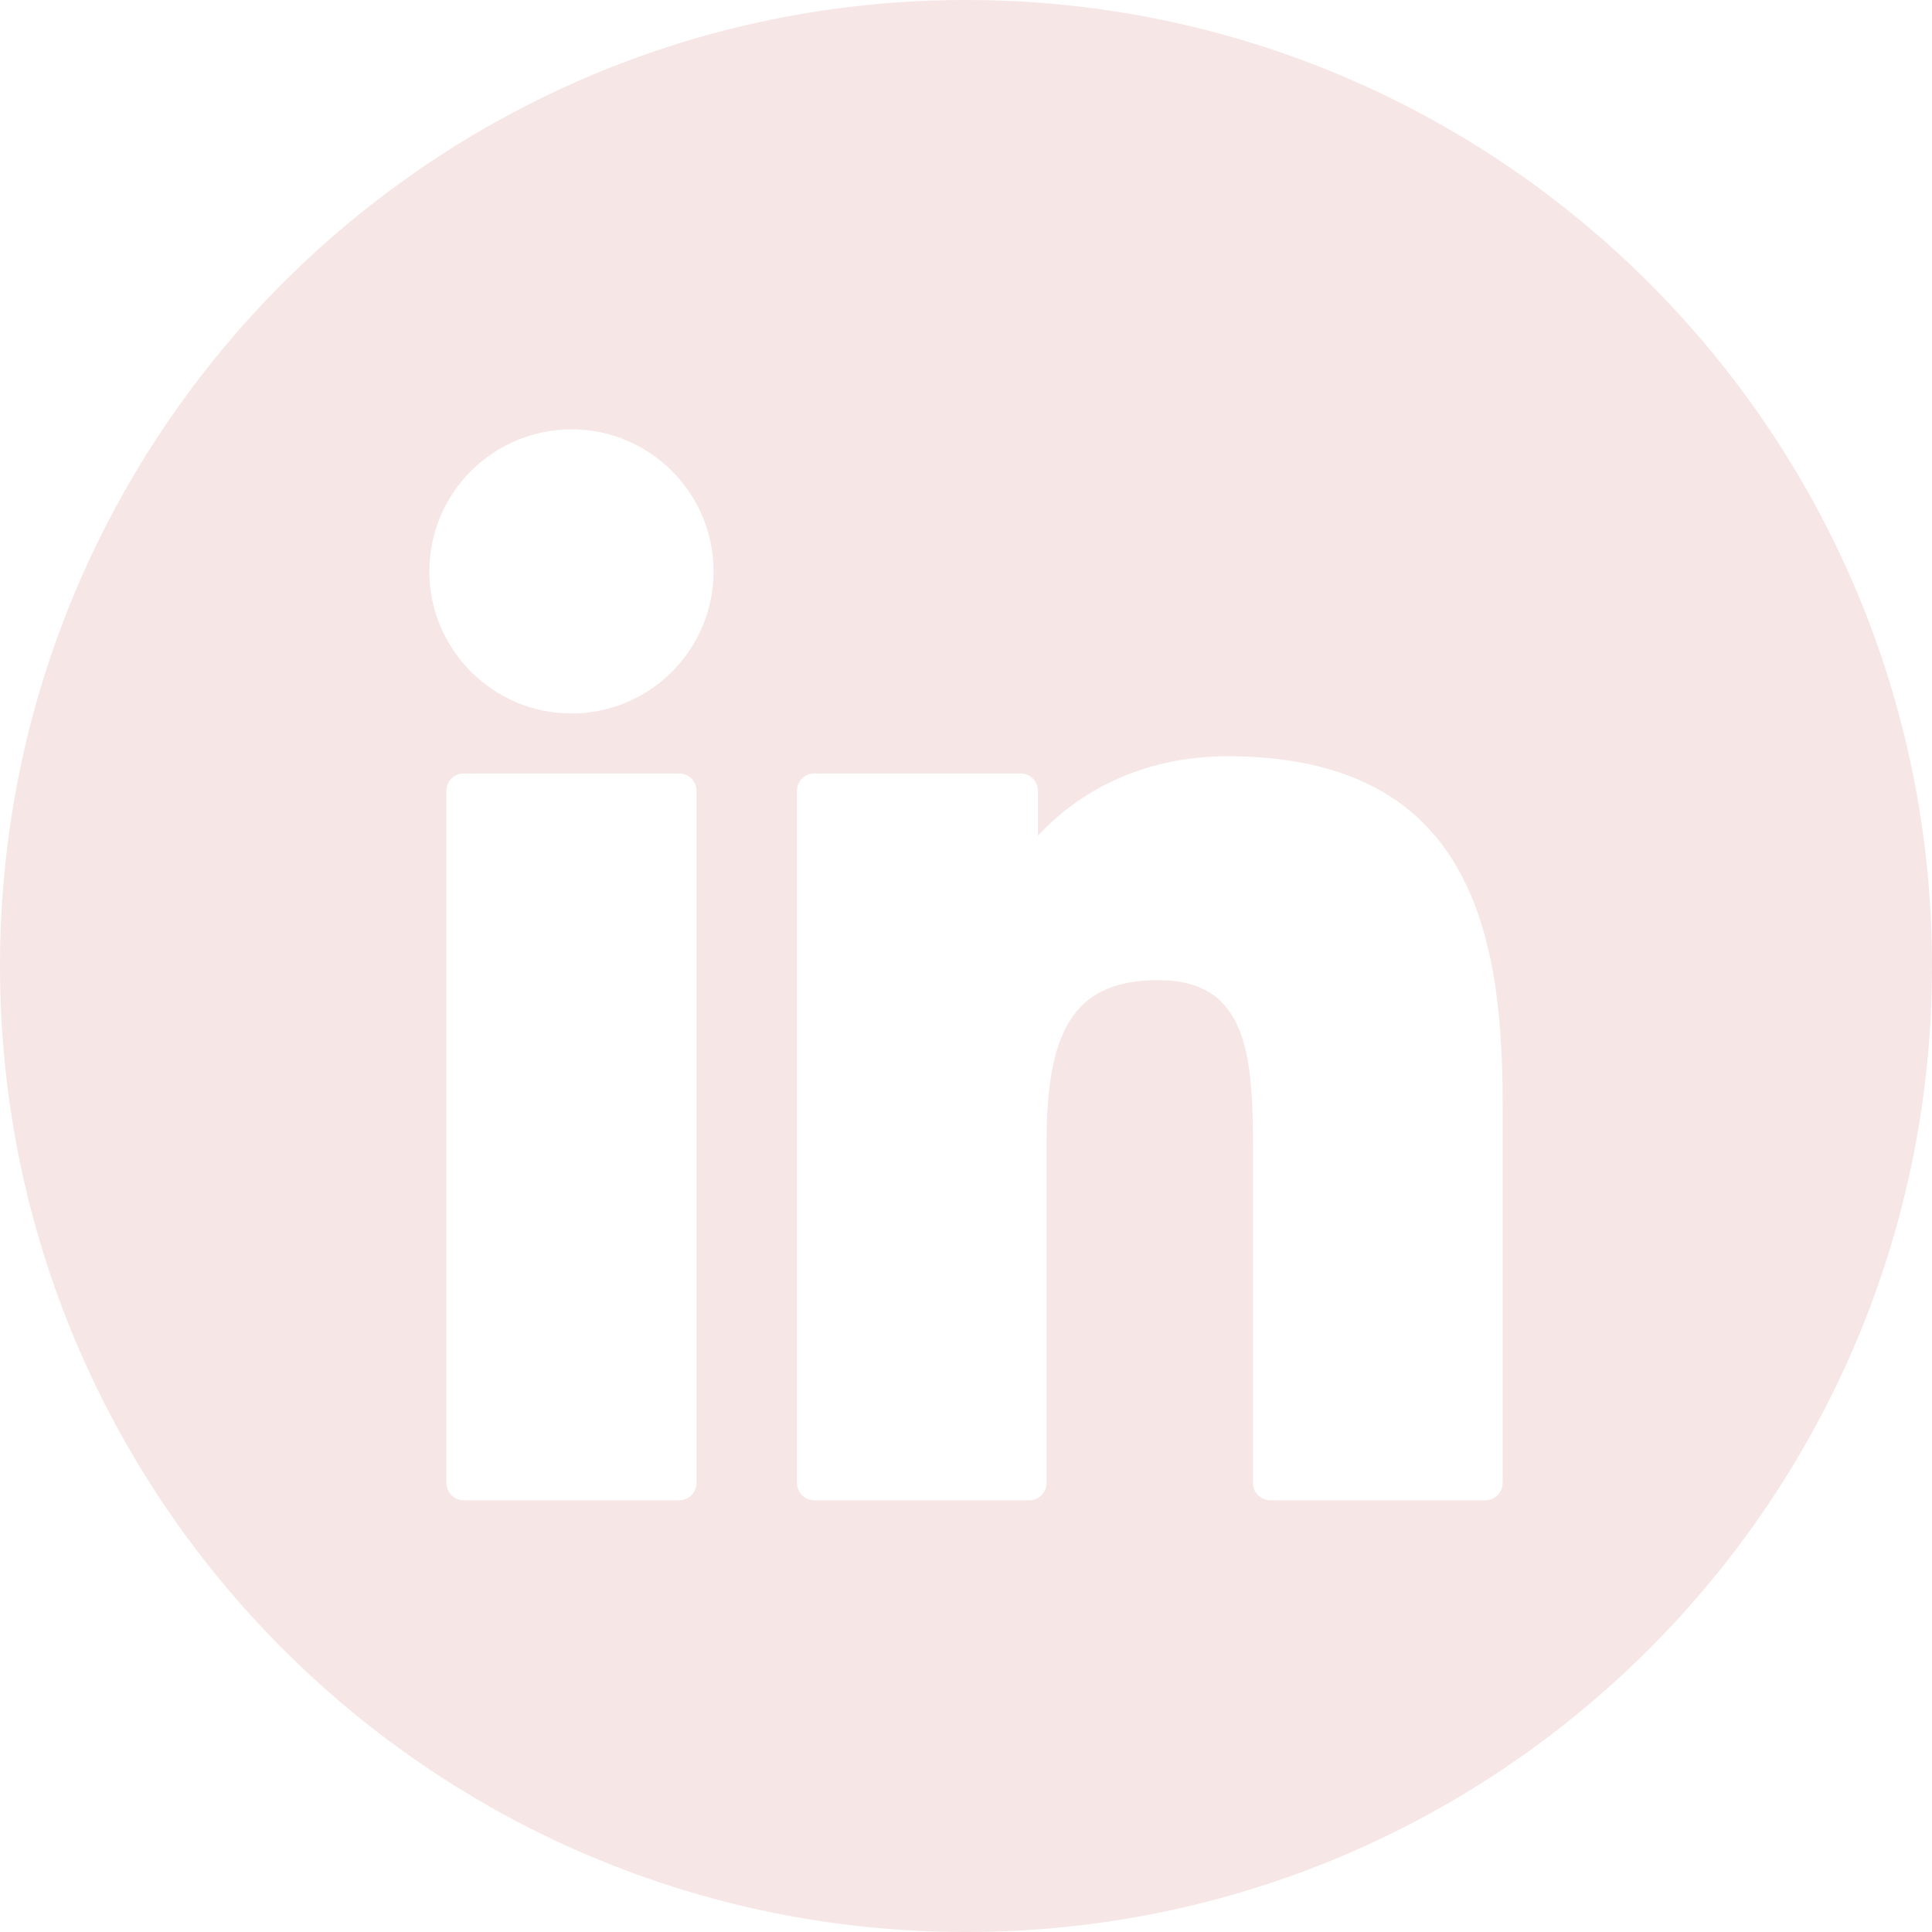 <svg width="35" height="35" viewBox="0 0 35 35" fill="none" xmlns="http://www.w3.org/2000/svg">
<path fill-rule="evenodd" clip-rule="evenodd" d="M17.5 35C27.165 35 35 27.165 35 17.5C35 7.835 27.165 0 17.5 0C7.835 0 0 7.835 0 17.5C0 27.165 7.835 35 17.5 35ZM8.4 14.012H12.304C12.477 14.012 12.618 14.152 12.618 14.325V26.866C12.618 27.039 12.477 27.179 12.304 27.179H8.4C8.227 27.179 8.087 27.039 8.087 26.866V14.325C8.087 14.152 8.227 14.012 8.4 14.012ZM10.354 7.778C8.933 7.778 7.778 8.932 7.778 10.351C7.778 11.77 8.933 12.925 10.354 12.925C11.773 12.925 12.927 11.77 12.927 10.351C12.927 8.932 11.773 7.778 10.354 7.778ZM18.803 15.14C19.506 14.374 20.665 13.7 22.233 13.7C26.629 13.7 27.222 16.878 27.222 19.987V26.866C27.222 27.039 27.082 27.179 26.909 27.179H23.012C22.839 27.179 22.699 27.039 22.699 26.866V20.769C22.699 19.062 22.572 17.756 20.985 17.756C19.528 17.756 18.96 18.57 18.96 20.661V26.866C18.96 27.039 18.819 27.179 18.646 27.179H14.751C14.578 27.179 14.438 27.039 14.438 26.866V14.325C14.438 14.152 14.578 14.012 14.751 14.012H18.489C18.663 14.012 18.803 14.152 18.803 14.325V15.14Z" fill="#F7E6E6"/>
</svg>
